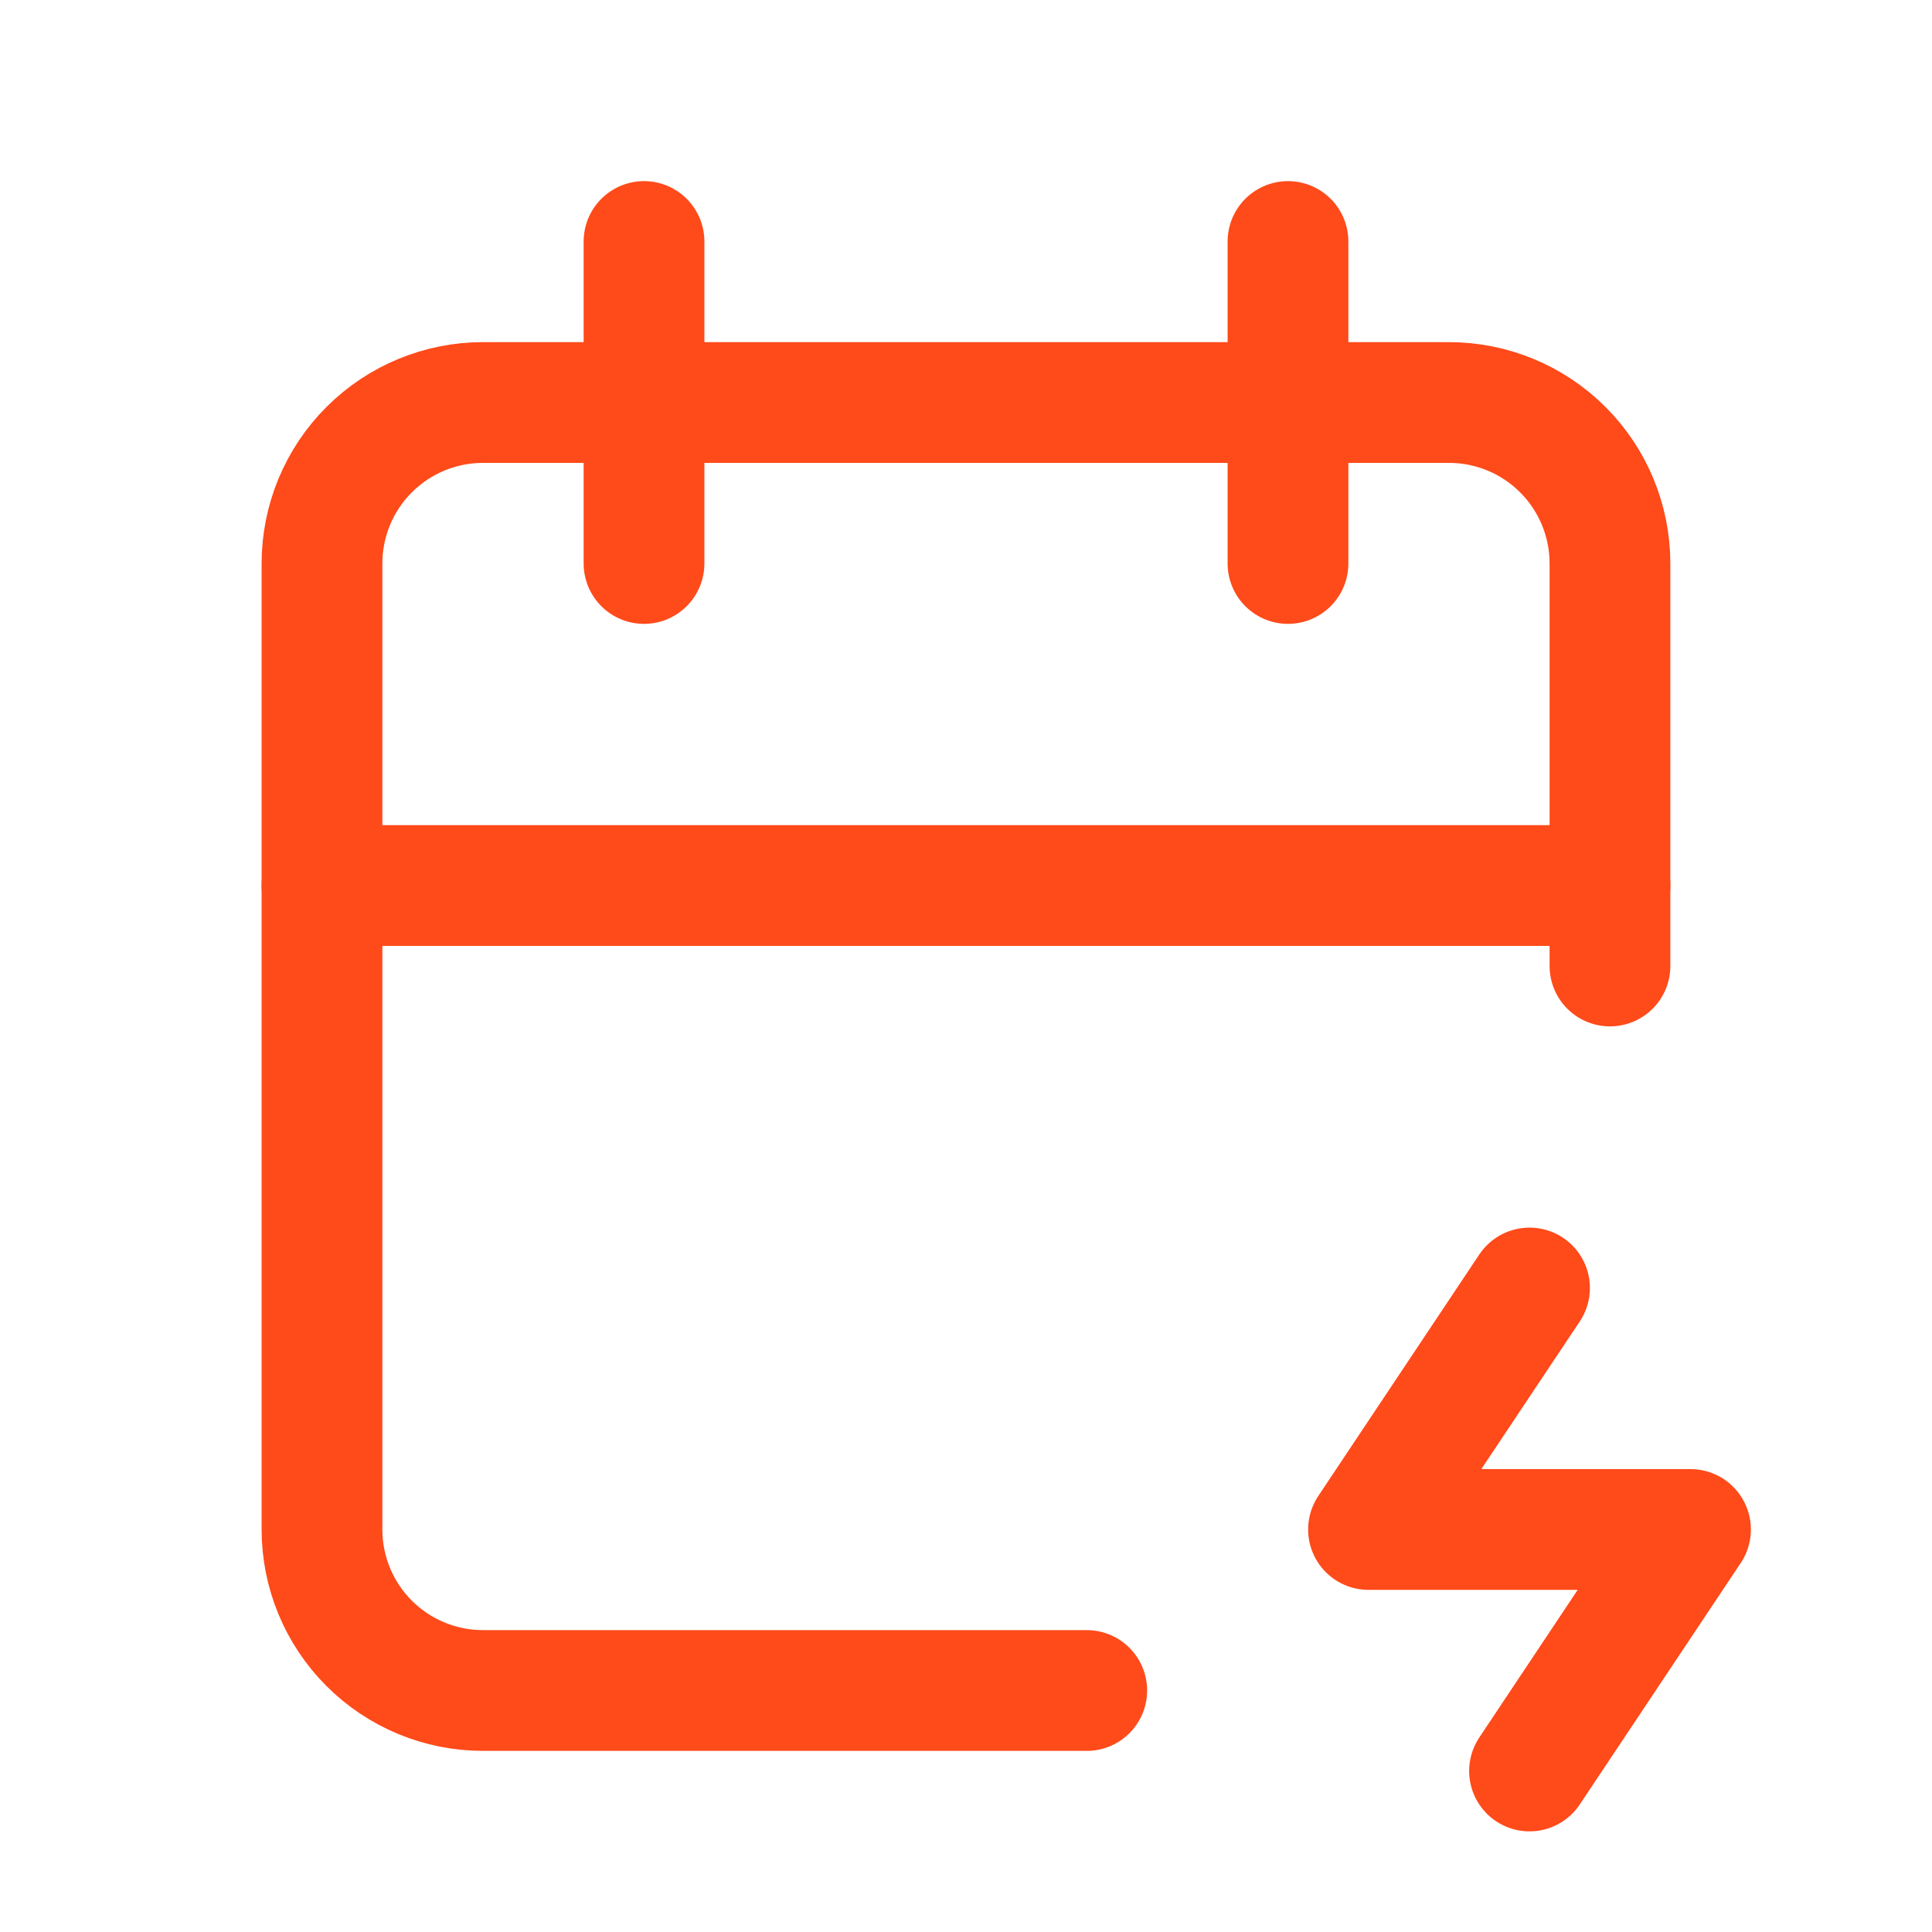 <svg xmlns="http://www.w3.org/2000/svg" width="44" height="44" viewBox="0 0 44 44" fill="none"><g clip-path="url(#clip0_1770_522)"><path d="M24.75 38.5H11C10.027 38.5 9.095 38.114 8.407 37.426C7.719 36.738 7.333 35.806 7.333 34.833V12.833C7.333 11.861 7.719 10.928 8.407 10.241C9.095 9.553 10.027 9.167 11 9.167H33C33.972 9.167 34.905 9.553 35.592 10.241C36.28 10.928 36.666 11.861 36.666 12.833V22" stroke="#FF4A1A" stroke-width="2.75" stroke-linecap="round" stroke-linejoin="round"></path><path d="M29.333 5.5V12.833" stroke="#FF4A1A" stroke-width="2.75" stroke-linecap="round" stroke-linejoin="round"></path><path d="M14.667 5.5V12.833" stroke="#FF4A1A" stroke-width="2.75" stroke-linecap="round" stroke-linejoin="round"></path><path d="M7.333 20.167H36.666" stroke="#FF4A1A" stroke-width="2.75" stroke-linecap="round" stroke-linejoin="round"></path><path d="M34.834 29.333L31.167 34.833H38.5L34.834 40.333" stroke="#FF4A1A" stroke-width="2.75" stroke-linecap="round" stroke-linejoin="round"></path></g><defs><clipPath id="clip0_1770_522"><rect width="44" height="44" fill="white"></rect></clipPath></defs></svg>